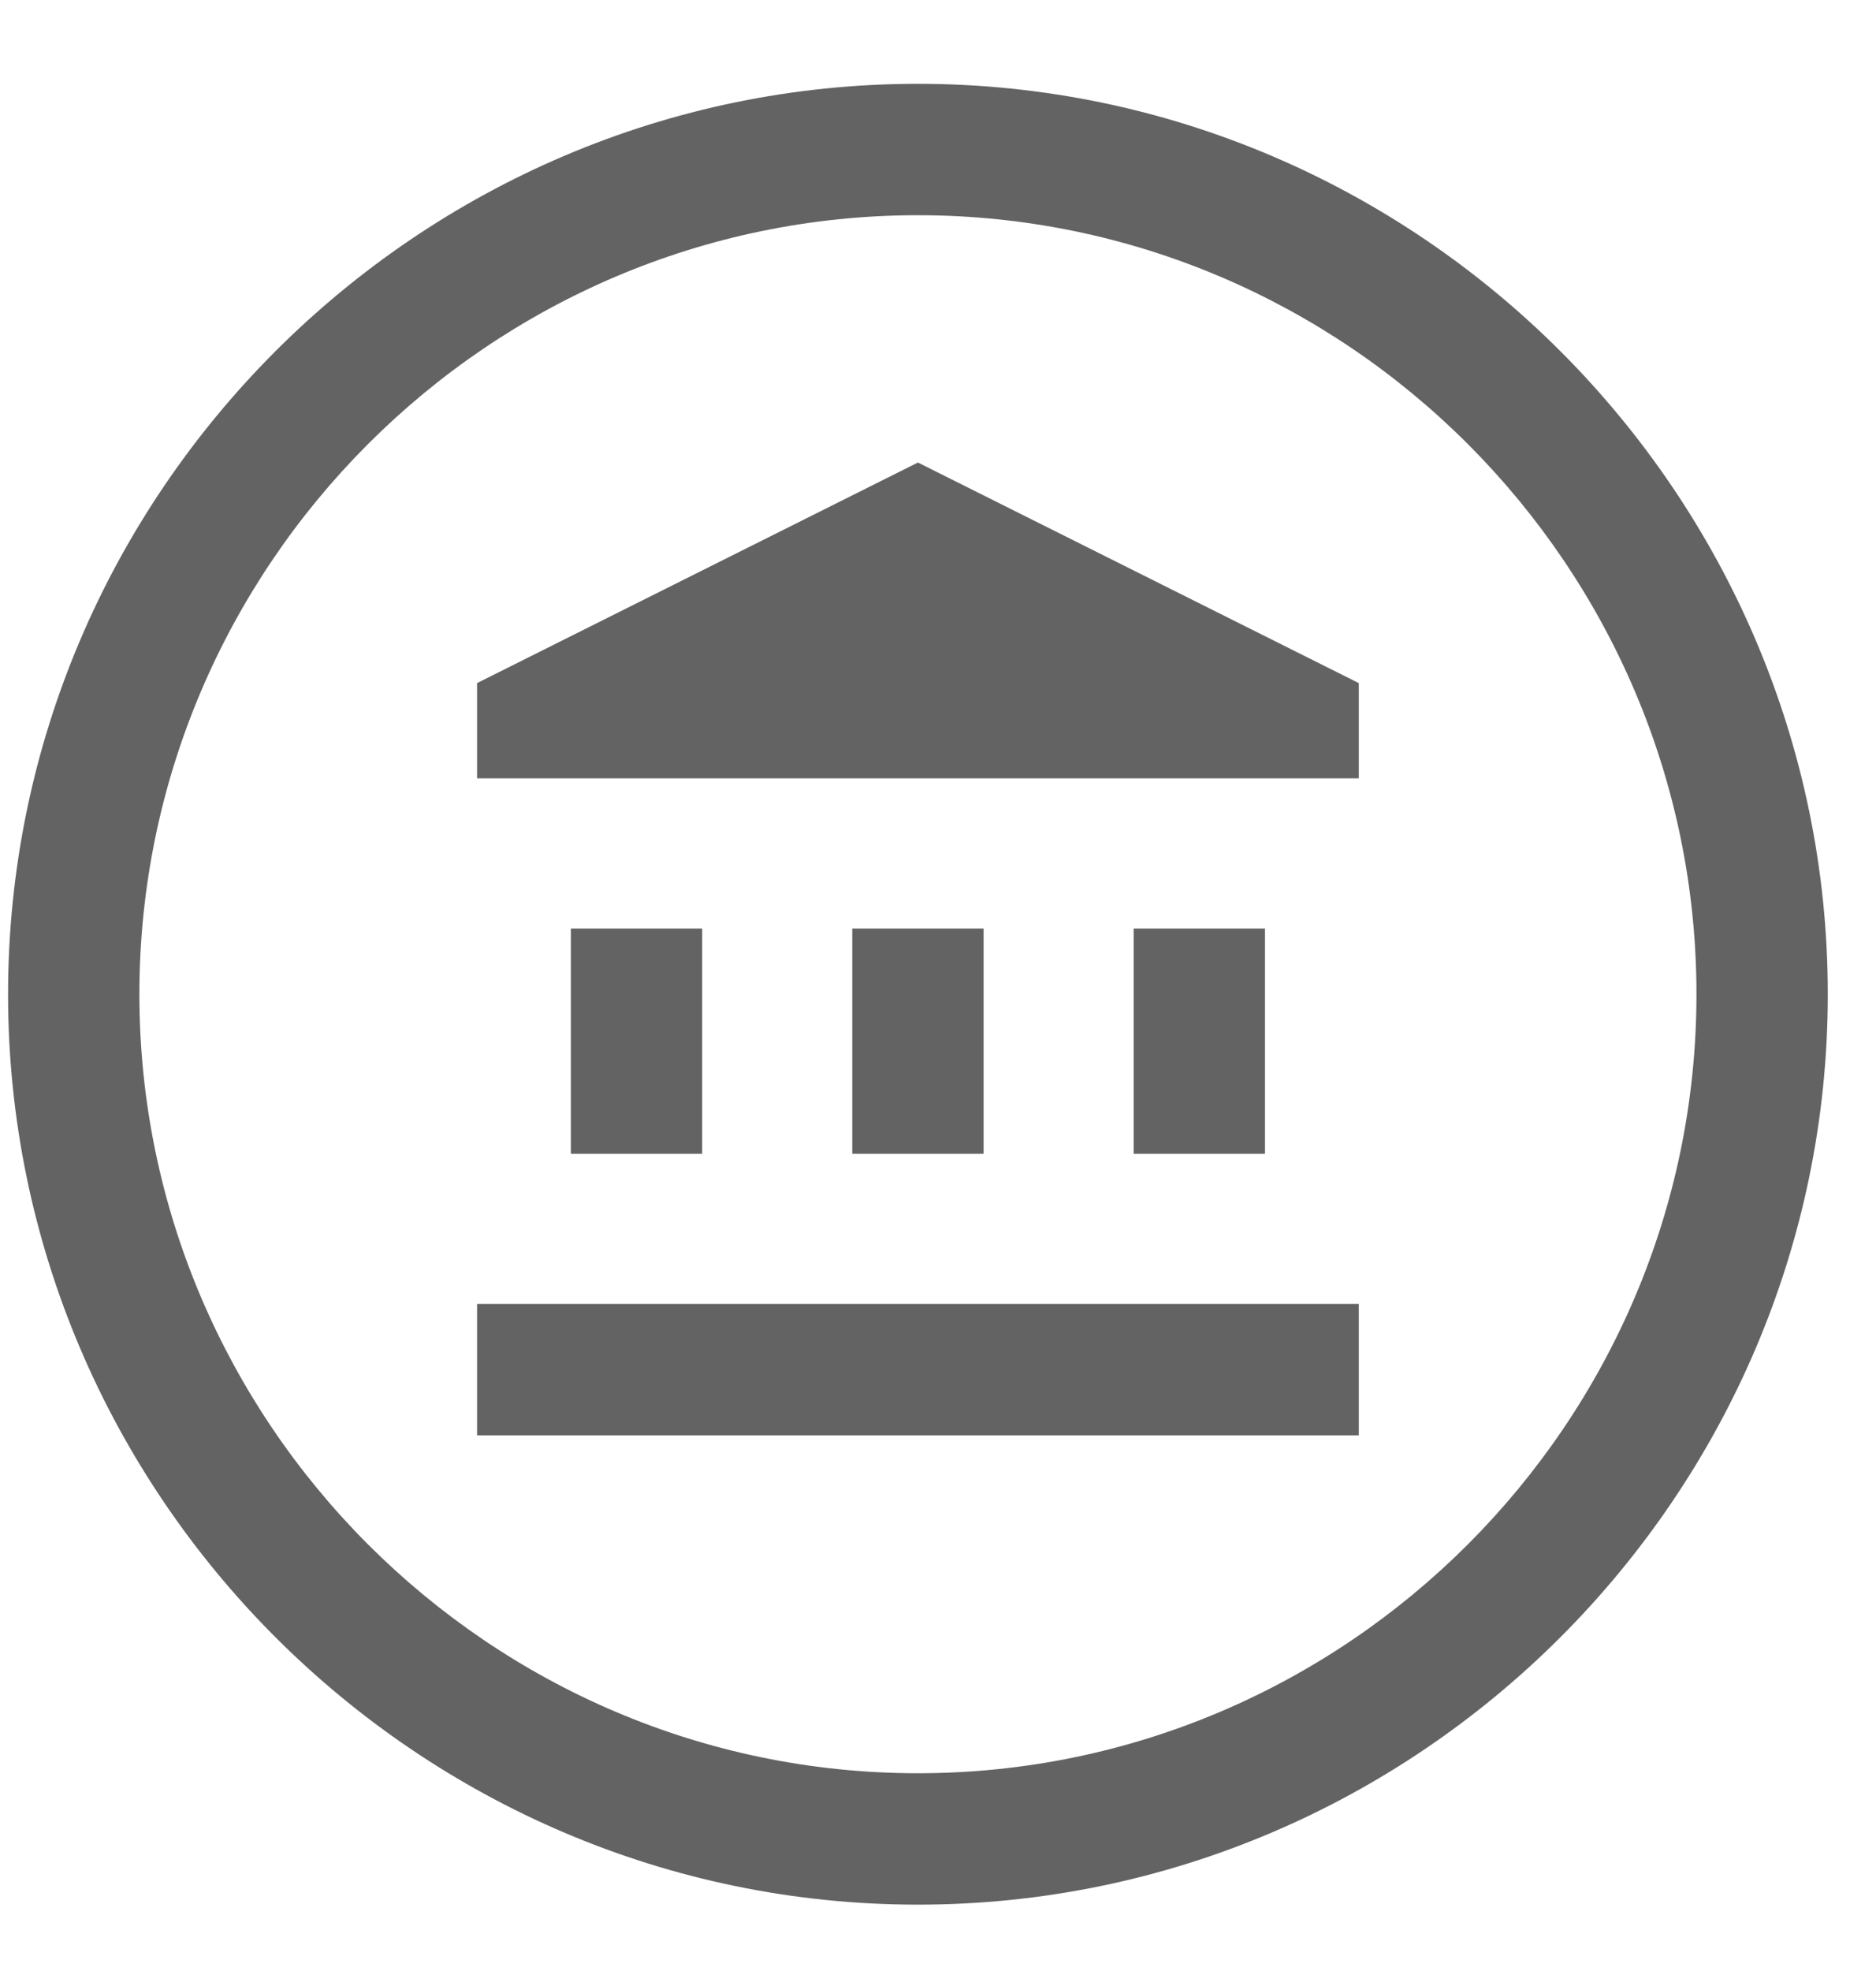 <svg width="20" height="21" viewBox="0 0 20 21" fill="none" xmlns="http://www.w3.org/2000/svg">
<path d="M5.086 13.893V15.293H14.486V13.893H5.086Z" fill="#636363"/>
<path d="M6.086 12.293V9.893H7.486V12.293H6.086Z" fill="#636363"/>
<path d="M9.086 12.293V9.893H10.486V12.293H9.086Z" fill="#636363"/>
<path d="M12.086 12.293V9.893H13.486V12.293H12.086Z" fill="#636363"/>
<path d="M5.086 7.278V8.293H14.486V7.278L9.786 4.928L5.086 7.278Z" fill="#636363"/>
<path fill-rule="evenodd" clip-rule="evenodd" d="M0.086 10.593C0.086 5.259 4.452 0.893 9.786 0.893C15.12 0.893 19.486 5.259 19.486 10.593C19.486 15.927 15.12 20.293 9.786 20.293C4.452 20.293 0.086 15.927 0.086 10.593ZM18.086 10.593C18.086 6.027 14.352 2.293 9.786 2.293C5.22 2.293 1.486 6.027 1.486 10.593C1.486 15.159 5.22 18.893 9.786 18.893C14.352 18.893 18.086 15.159 18.086 10.593Z" fill="#636363"/>
</svg>
